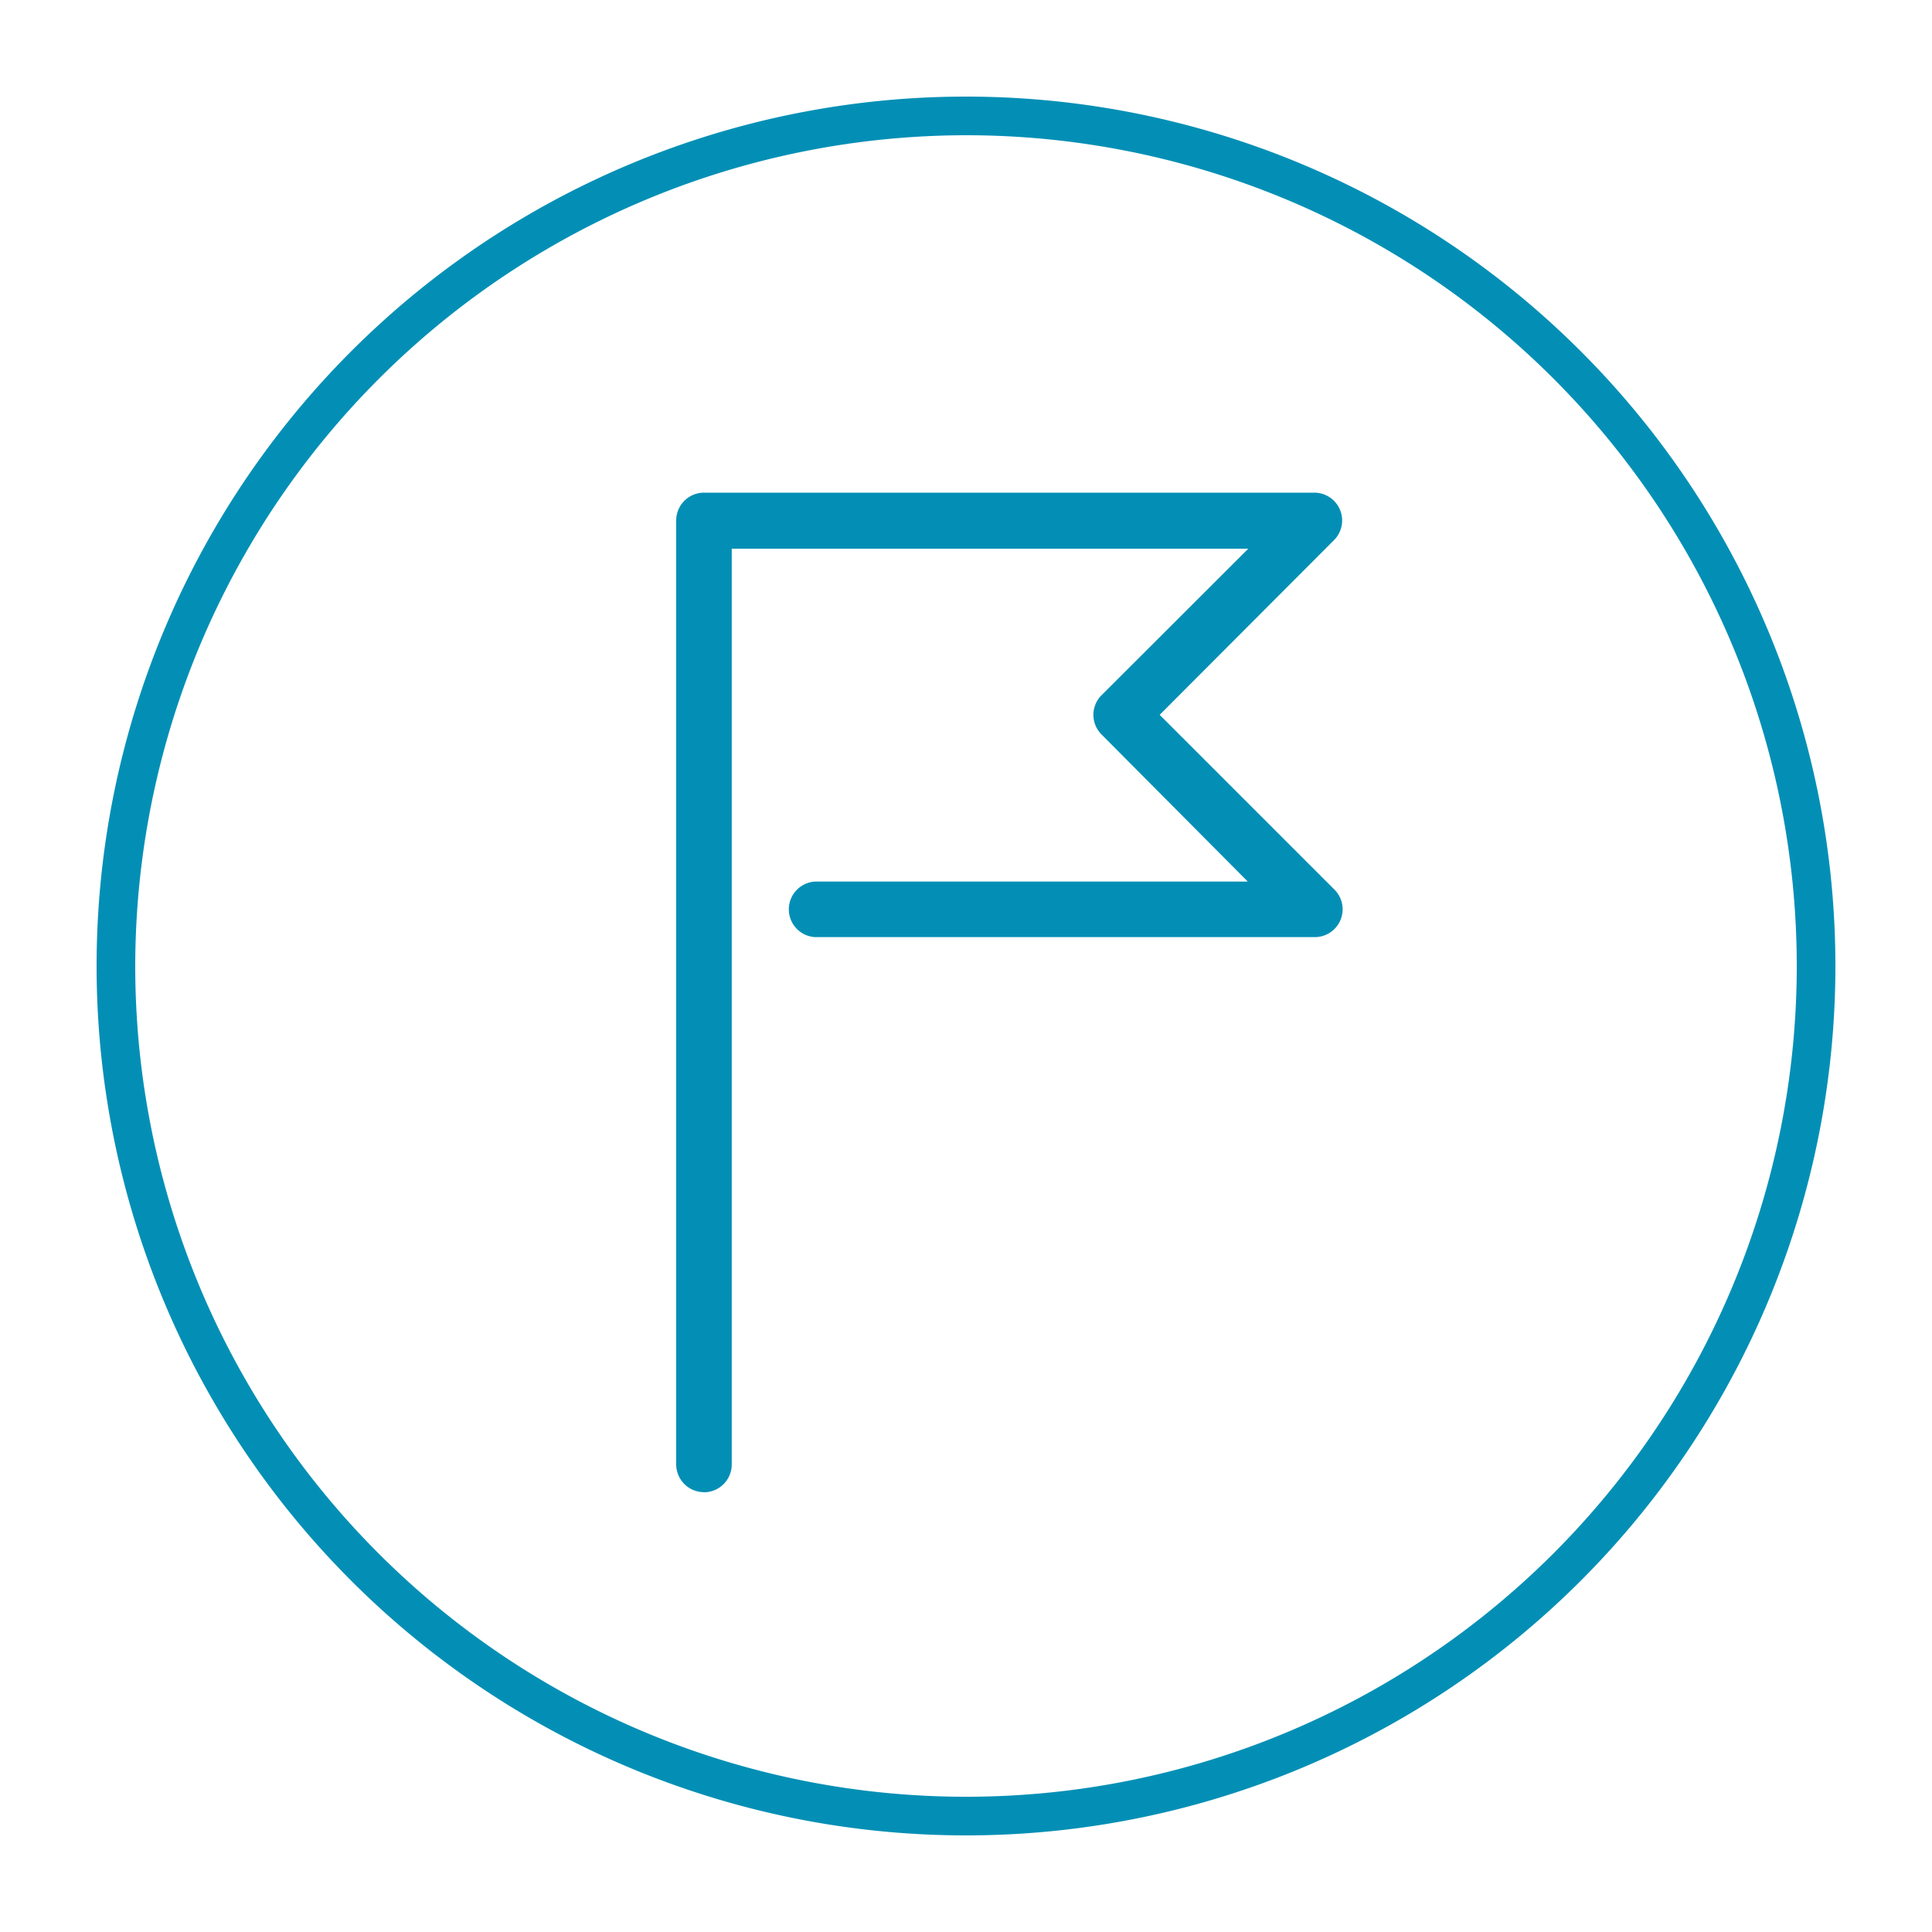 <svg xmlns="http://www.w3.org/2000/svg" viewBox="0 0 200 200" fill="#038fb5"><path d="M100 14a86 86 0 1 1-86 86 86.1 86.1 0 0 1 86-86m0-4a90 90 0 1 0 90 90 90 90 0 0 0-90-90zM72.87 154.47a2.88 2.88 0 0 1-2.87-2.88V53.87A2.88 2.88 0 0 1 72.87 51h63.23a2.88 2.88 0 0 1 2 4.91L120.05 74l18.1 18.1a2.88 2.88 0 0 1-2 4.91H84.37a2.88 2.88 0 0 1 0-5.75h44.8L114 76a2.87 2.87 0 0 1 0-4l15.22-15.2H75.75v94.84a2.88 2.88 0 0 1-2.88 2.84z"/></svg>
